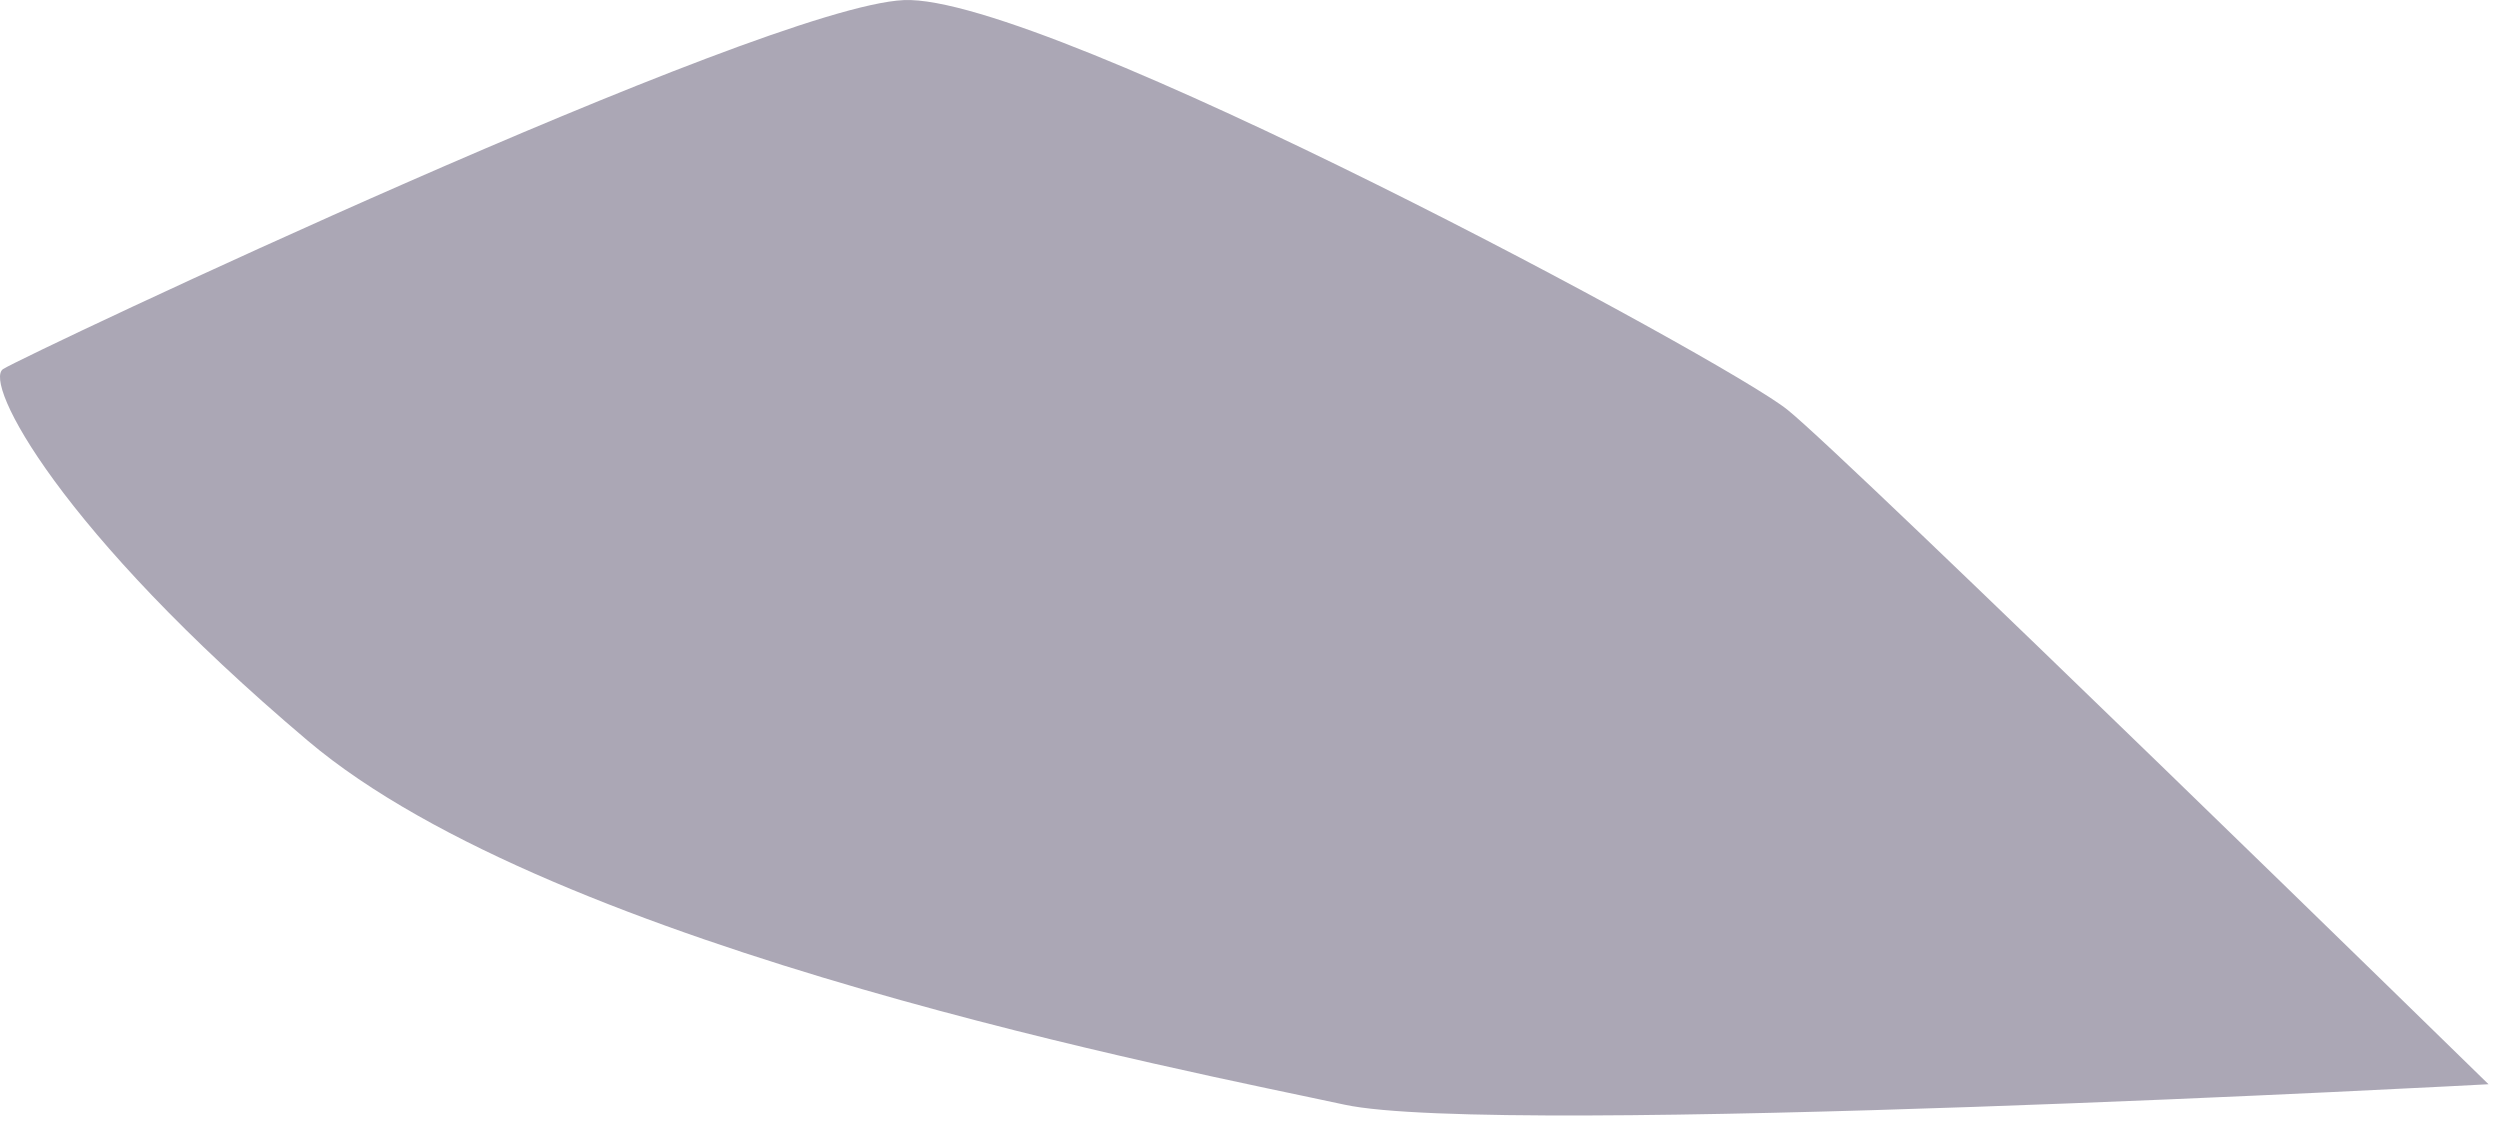 <?xml version="1.0" encoding="utf-8"?>
<svg xmlns="http://www.w3.org/2000/svg" fill="none" height="100%" overflow="visible" preserveAspectRatio="none" style="display: block;" viewBox="0 0 77 35" width="100%">
<g id="Vector" style="mix-blend-mode:soft-light">
<path clip-rule="evenodd" d="M76.637 33.395C76.637 33.395 46.117 35.046 41.407 34.023C36.697 33.001 17.127 29.289 9.477 22.812C1.817 16.335 -0.533 11.775 0.097 11.366C0.727 10.957 23.477 0.2 27.837 0.003C32.197 -0.194 53.197 11.116 55.057 12.623C56.927 14.123 76.647 33.395 76.647 33.395H76.637Z" fill="#ABA7B5" fill-rule="evenodd"/>
</g>
</svg>